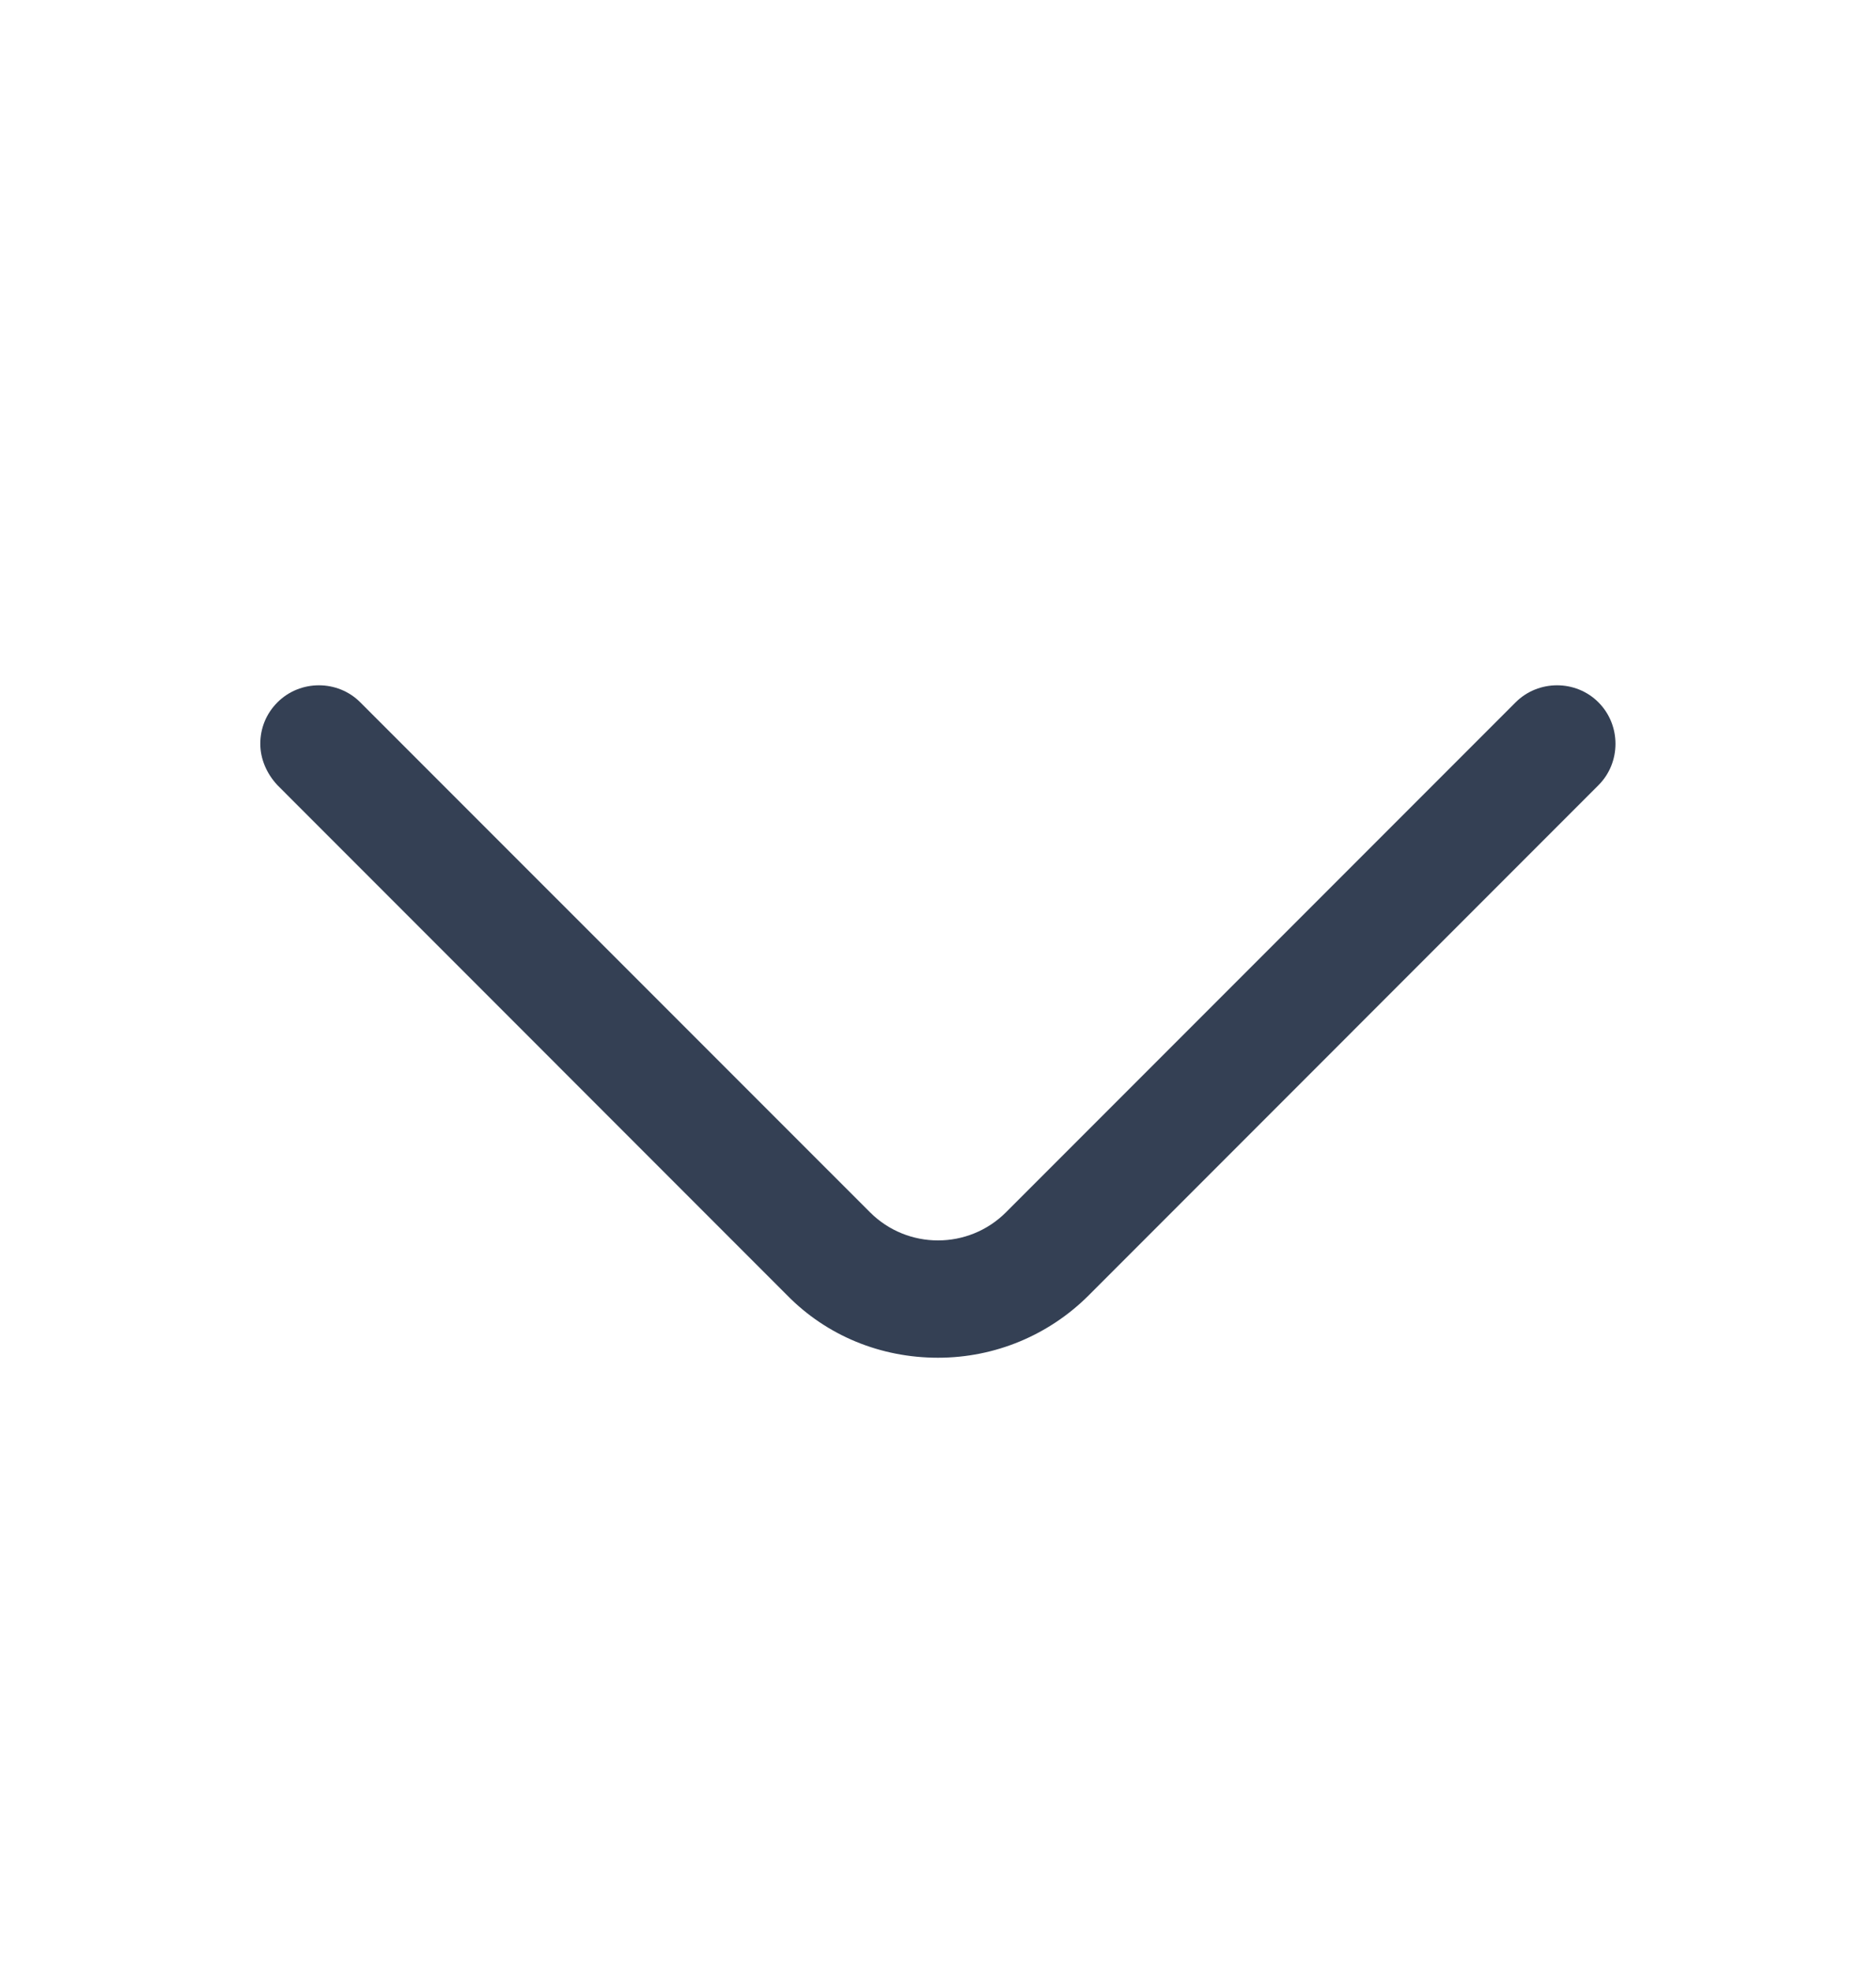 <svg width="20" height="21" viewBox="0 0 20 21" fill="none" xmlns="http://www.w3.org/2000/svg">
<path d="M2.775 7.925C2.775 7.766 2.833 7.608 2.958 7.483C3.2 7.241 3.6 7.241 3.841 7.483L9.275 12.916C9.675 13.316 10.325 13.316 10.725 12.916L16.158 7.483C16.4 7.241 16.8 7.241 17.041 7.483C17.283 7.725 17.283 8.125 17.041 8.366L11.608 13.8C11.183 14.225 10.608 14.466 10 14.466C9.391 14.466 8.816 14.233 8.391 13.8L2.958 8.366C2.841 8.241 2.775 8.083 2.775 7.925Z" fill="#344054"/>
</svg>
